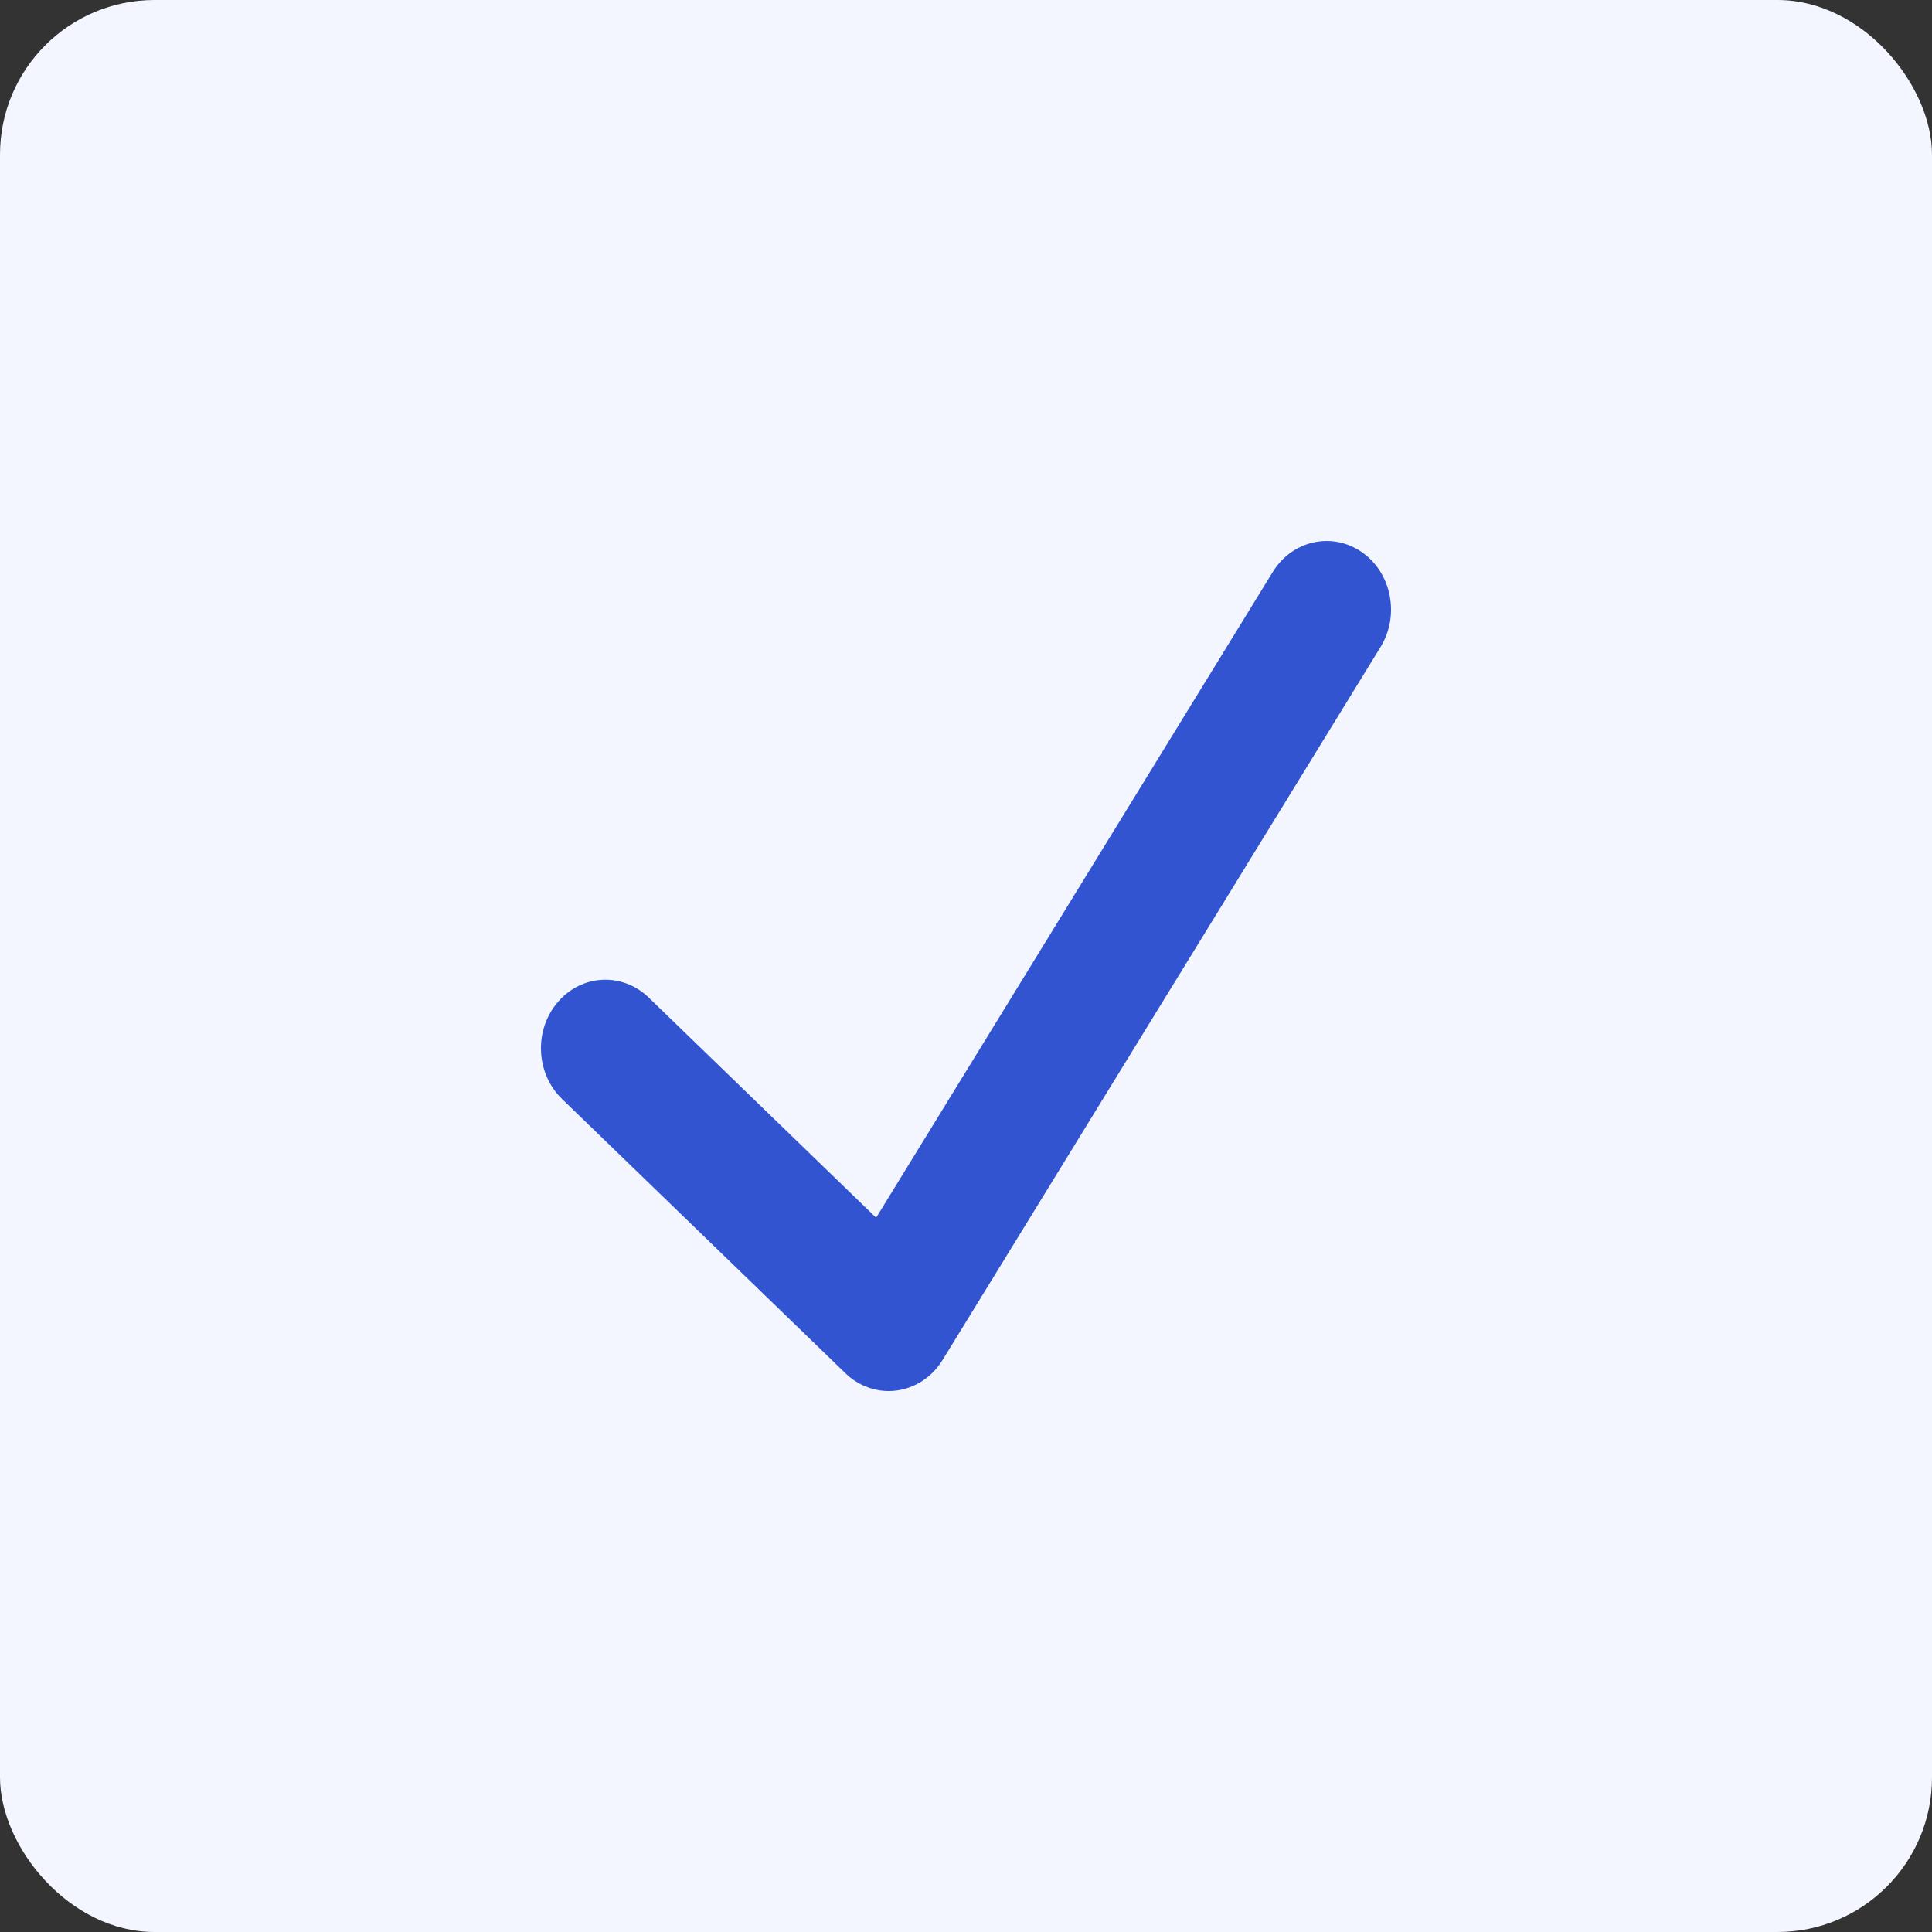<?xml version="1.0" encoding="UTF-8"?> <svg xmlns="http://www.w3.org/2000/svg" width="25" height="25" viewBox="0 0 25 25" fill="none"><rect x="0" y="0" width="25" height="25" fill="#333333" stroke="none"/> <rect width="25" height="25" rx="2" fill="#F4F6FF"></rect> <path fill-rule="evenodd" clip-rule="evenodd" d="M17.623 7.145C18.008 7.413 18.116 7.963 17.864 8.373L12.197 17.598C12.064 17.816 11.848 17.96 11.605 17.993C11.363 18.026 11.12 17.944 10.939 17.769L7.273 14.221C6.932 13.891 6.907 13.33 7.217 12.968C7.526 12.605 8.053 12.579 8.394 12.908L11.337 15.757L16.469 7.402C16.721 6.992 17.237 6.877 17.623 7.145Z" fill="#3254D1"></path> </svg> 